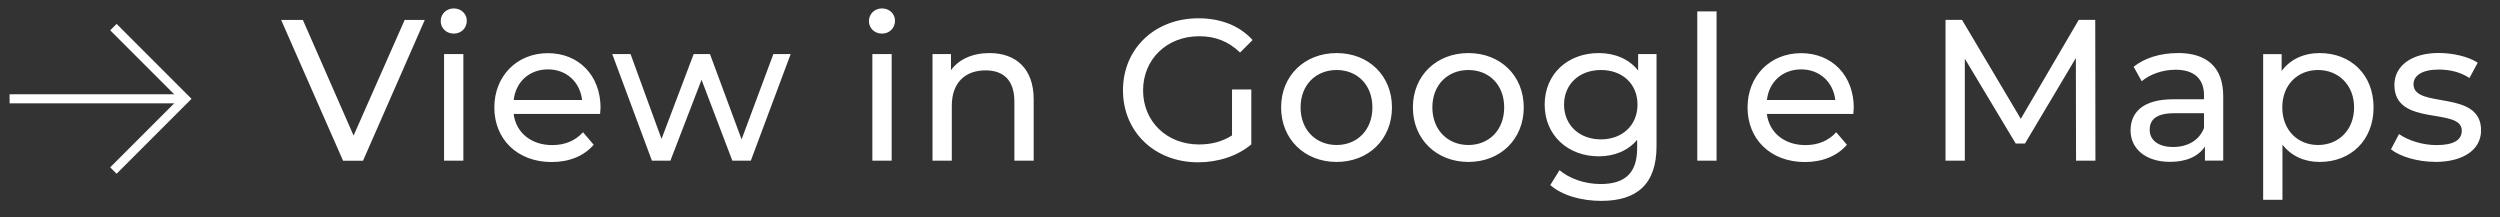 <?xml version="1.0" encoding="UTF-8"?>
<svg id="Layer_1" xmlns="http://www.w3.org/2000/svg" xmlns:xlink="http://www.w3.org/1999/xlink" version="1.1" viewBox="0 0 276.03 23.99">
  <rect x="0" y="0" width="276.03" height="23.99" fill="#333333" stroke="none"/>
  <!-- Generator: Adobe Illustrator 29.3.1, SVG Export Plug-In . SVG Version: 2.1.0 Build 151)  -->
  <defs>
    <style>
      .st0, .st1 {
        fill: none;
      }

      .st2 {
        clip-path: url(#clippath-1);
      }

      .st3 {
        fill: #fff;
      }

      .st4 {
        clip-path: url(#clippath);
      }

      .st1 {
        stroke: #fff;
      }
    </style>
    <clipPath id="clippath">
      <rect class="st0" x="1.06" y=".93" width="272.87" height="21.25"/>
    </clipPath>
    <clipPath id="clippath-1">
      <rect class="st0" x="1.06" y=".93" width="272.87" height="21.25"/>
    </clipPath>
  </defs>
  <g class="st4">
    <path class="st3" d="M268.85,17.88c3.13,0,5.09-1.35,5.09-3.49,0-4.58-7.46-2.31-7.46-5.09,0-.93.91-1.62,2.78-1.62,1.15,0,2.33.24,3.4.93l.91-1.69c-1.02-.67-2.75-1.07-4.29-1.07-3.02,0-4.91,1.42-4.91,3.53,0,4.69,7.44,2.4,7.44,5.04,0,1-.82,1.6-2.8,1.6-1.53,0-3.13-.51-4.13-1.22l-.89,1.69c.98.78,2.91,1.38,4.86,1.38M255.94,16.01c-2.24,0-3.95-1.64-3.95-4.15s1.71-4.13,3.95-4.13,3.98,1.64,3.98,4.13-1.71,4.15-3.98,4.15M256.12,5.86c-1.73,0-3.24.67-4.2,1.98v-1.86h-2.04v16.08h2.13v-6.09c.98,1.27,2.44,1.91,4.11,1.91,3.44,0,5.95-2.4,5.95-6.02s-2.51-6-5.95-6M239.95,16.23c-1.62,0-2.6-.73-2.6-1.91,0-1,.6-1.82,2.71-1.82h3.29v1.64c-.53,1.35-1.8,2.09-3.4,2.09M240.44,5.86c-1.89,0-3.64.53-4.86,1.51l.89,1.6c.91-.78,2.33-1.27,3.73-1.27,2.11,0,3.15,1.04,3.15,2.84v.42h-3.38c-3.51,0-4.73,1.56-4.73,3.44,0,2.04,1.69,3.47,4.35,3.47,1.84,0,3.15-.62,3.86-1.69v1.55h2.02v-7.11c0-3.22-1.82-4.77-5.04-4.77M231.36,17.74l-.02-15.55h-1.82l-6.4,10.93-6.49-10.93h-1.82v15.55h2.13V6.48l5.62,9.37h1.02l5.62-9.44.02,11.33h2.13ZM198.86,7.66c2.06,0,3.55,1.4,3.78,3.38h-7.55c.22-2,1.73-3.38,3.78-3.38M204.68,11.93c0-3.62-2.42-6.06-5.82-6.06s-5.91,2.51-5.91,6,2.53,6.02,6.33,6.02c1.95,0,3.58-.67,4.64-1.91l-1.18-1.38c-.87.96-2.02,1.42-3.4,1.42-2.33,0-4-1.38-4.26-3.44h9.55c.02-.2.04-.47.04-.64M187.4,17.74h2.13V1.26h-2.13v16.48ZM176.76,15.39c-2.38,0-4.07-1.58-4.07-3.84s1.69-3.82,4.07-3.82,4.04,1.53,4.04,3.82-1.69,3.84-4.04,3.84M180.87,5.97v1.82c-1-1.29-2.6-1.93-4.35-1.93-3.4,0-5.97,2.29-5.97,5.69s2.58,5.71,5.97,5.71c1.69,0,3.22-.6,4.24-1.82v.93c0,2.67-1.27,3.95-4.04,3.95-1.73,0-3.44-.6-4.53-1.53l-1.02,1.64c1.29,1.15,3.46,1.75,5.62,1.75,4,0,6.11-1.89,6.11-6.04V5.97h-2.02ZM162.13,16.01c-2.26,0-3.98-1.64-3.98-4.15s1.71-4.13,3.98-4.13,3.95,1.62,3.95,4.13-1.69,4.15-3.95,4.15M162.13,17.88c3.53,0,6.11-2.51,6.11-6.02s-2.58-6-6.11-6-6.13,2.49-6.13,6,2.6,6.02,6.13,6.02M147.58,16.01c-2.26,0-3.98-1.64-3.98-4.15s1.71-4.13,3.98-4.13,3.95,1.62,3.95,4.13-1.69,4.15-3.95,4.15M147.58,17.88c3.53,0,6.11-2.51,6.11-6.02s-2.58-6-6.11-6-6.13,2.49-6.13,6,2.6,6.02,6.13,6.02M136.03,14.95c-1.11.71-2.33,1-3.64,1-3.58,0-6.18-2.55-6.18-5.97s2.6-5.98,6.2-5.98c1.76,0,3.22.56,4.51,1.8l1.38-1.38c-1.42-1.58-3.51-2.4-5.98-2.4-4.82,0-8.33,3.35-8.33,7.95s3.51,7.95,8.29,7.95c2.18,0,4.33-.67,5.88-1.98v-6.06h-2.13v5.06ZM109.24,5.86c-1.86,0-3.38.69-4.24,1.89v-1.78h-2.04v11.77h2.13v-6.06c0-2.55,1.47-3.91,3.73-3.91,2.02,0,3.18,1.13,3.18,3.44v6.53h2.13v-6.77c0-3.46-2.02-5.11-4.89-5.11M96.32,17.74h2.13V5.97h-2.13v11.77ZM97.38,3.71c.84,0,1.44-.62,1.44-1.42,0-.76-.62-1.36-1.44-1.36s-1.44.62-1.44,1.4.62,1.38,1.44,1.38M85.39,5.97l-3.51,9.42-3.49-9.42h-1.8l-3.55,9.37-3.42-9.37h-2.02l4.38,11.77h2.04l3.44-8.93,3.4,8.93h2.04l4.4-11.77h-1.91ZM60.49,7.66c2.07,0,3.55,1.4,3.78,3.38h-7.55c.22-2,1.73-3.38,3.78-3.38M66.31,11.93c0-3.62-2.42-6.06-5.82-6.06s-5.91,2.51-5.91,6,2.53,6.02,6.33,6.02c1.95,0,3.58-.67,4.64-1.91l-1.18-1.38c-.87.96-2.02,1.42-3.4,1.42-2.33,0-4-1.38-4.26-3.44h9.55c.02-.2.04-.47.04-.64M49.03,17.74h2.13V5.97h-2.13v11.77ZM50.1,3.71c.84,0,1.44-.62,1.44-1.42,0-.76-.62-1.36-1.44-1.36s-1.44.62-1.44,1.4.62,1.38,1.44,1.38M44.68,2.2l-5.64,12.77-5.6-12.77h-2.4l6.84,15.55h2.2l6.82-15.55h-2.22Z"/>
  </g>
  <polyline class="st1" points="12.52 18.83 20.44 10.91 12.52 2.99"/>
  <g class="st2">
    <line class="st1" x1="20.15" y1="10.91" x2="1.06" y2="10.91"/>
  </g>
</svg>